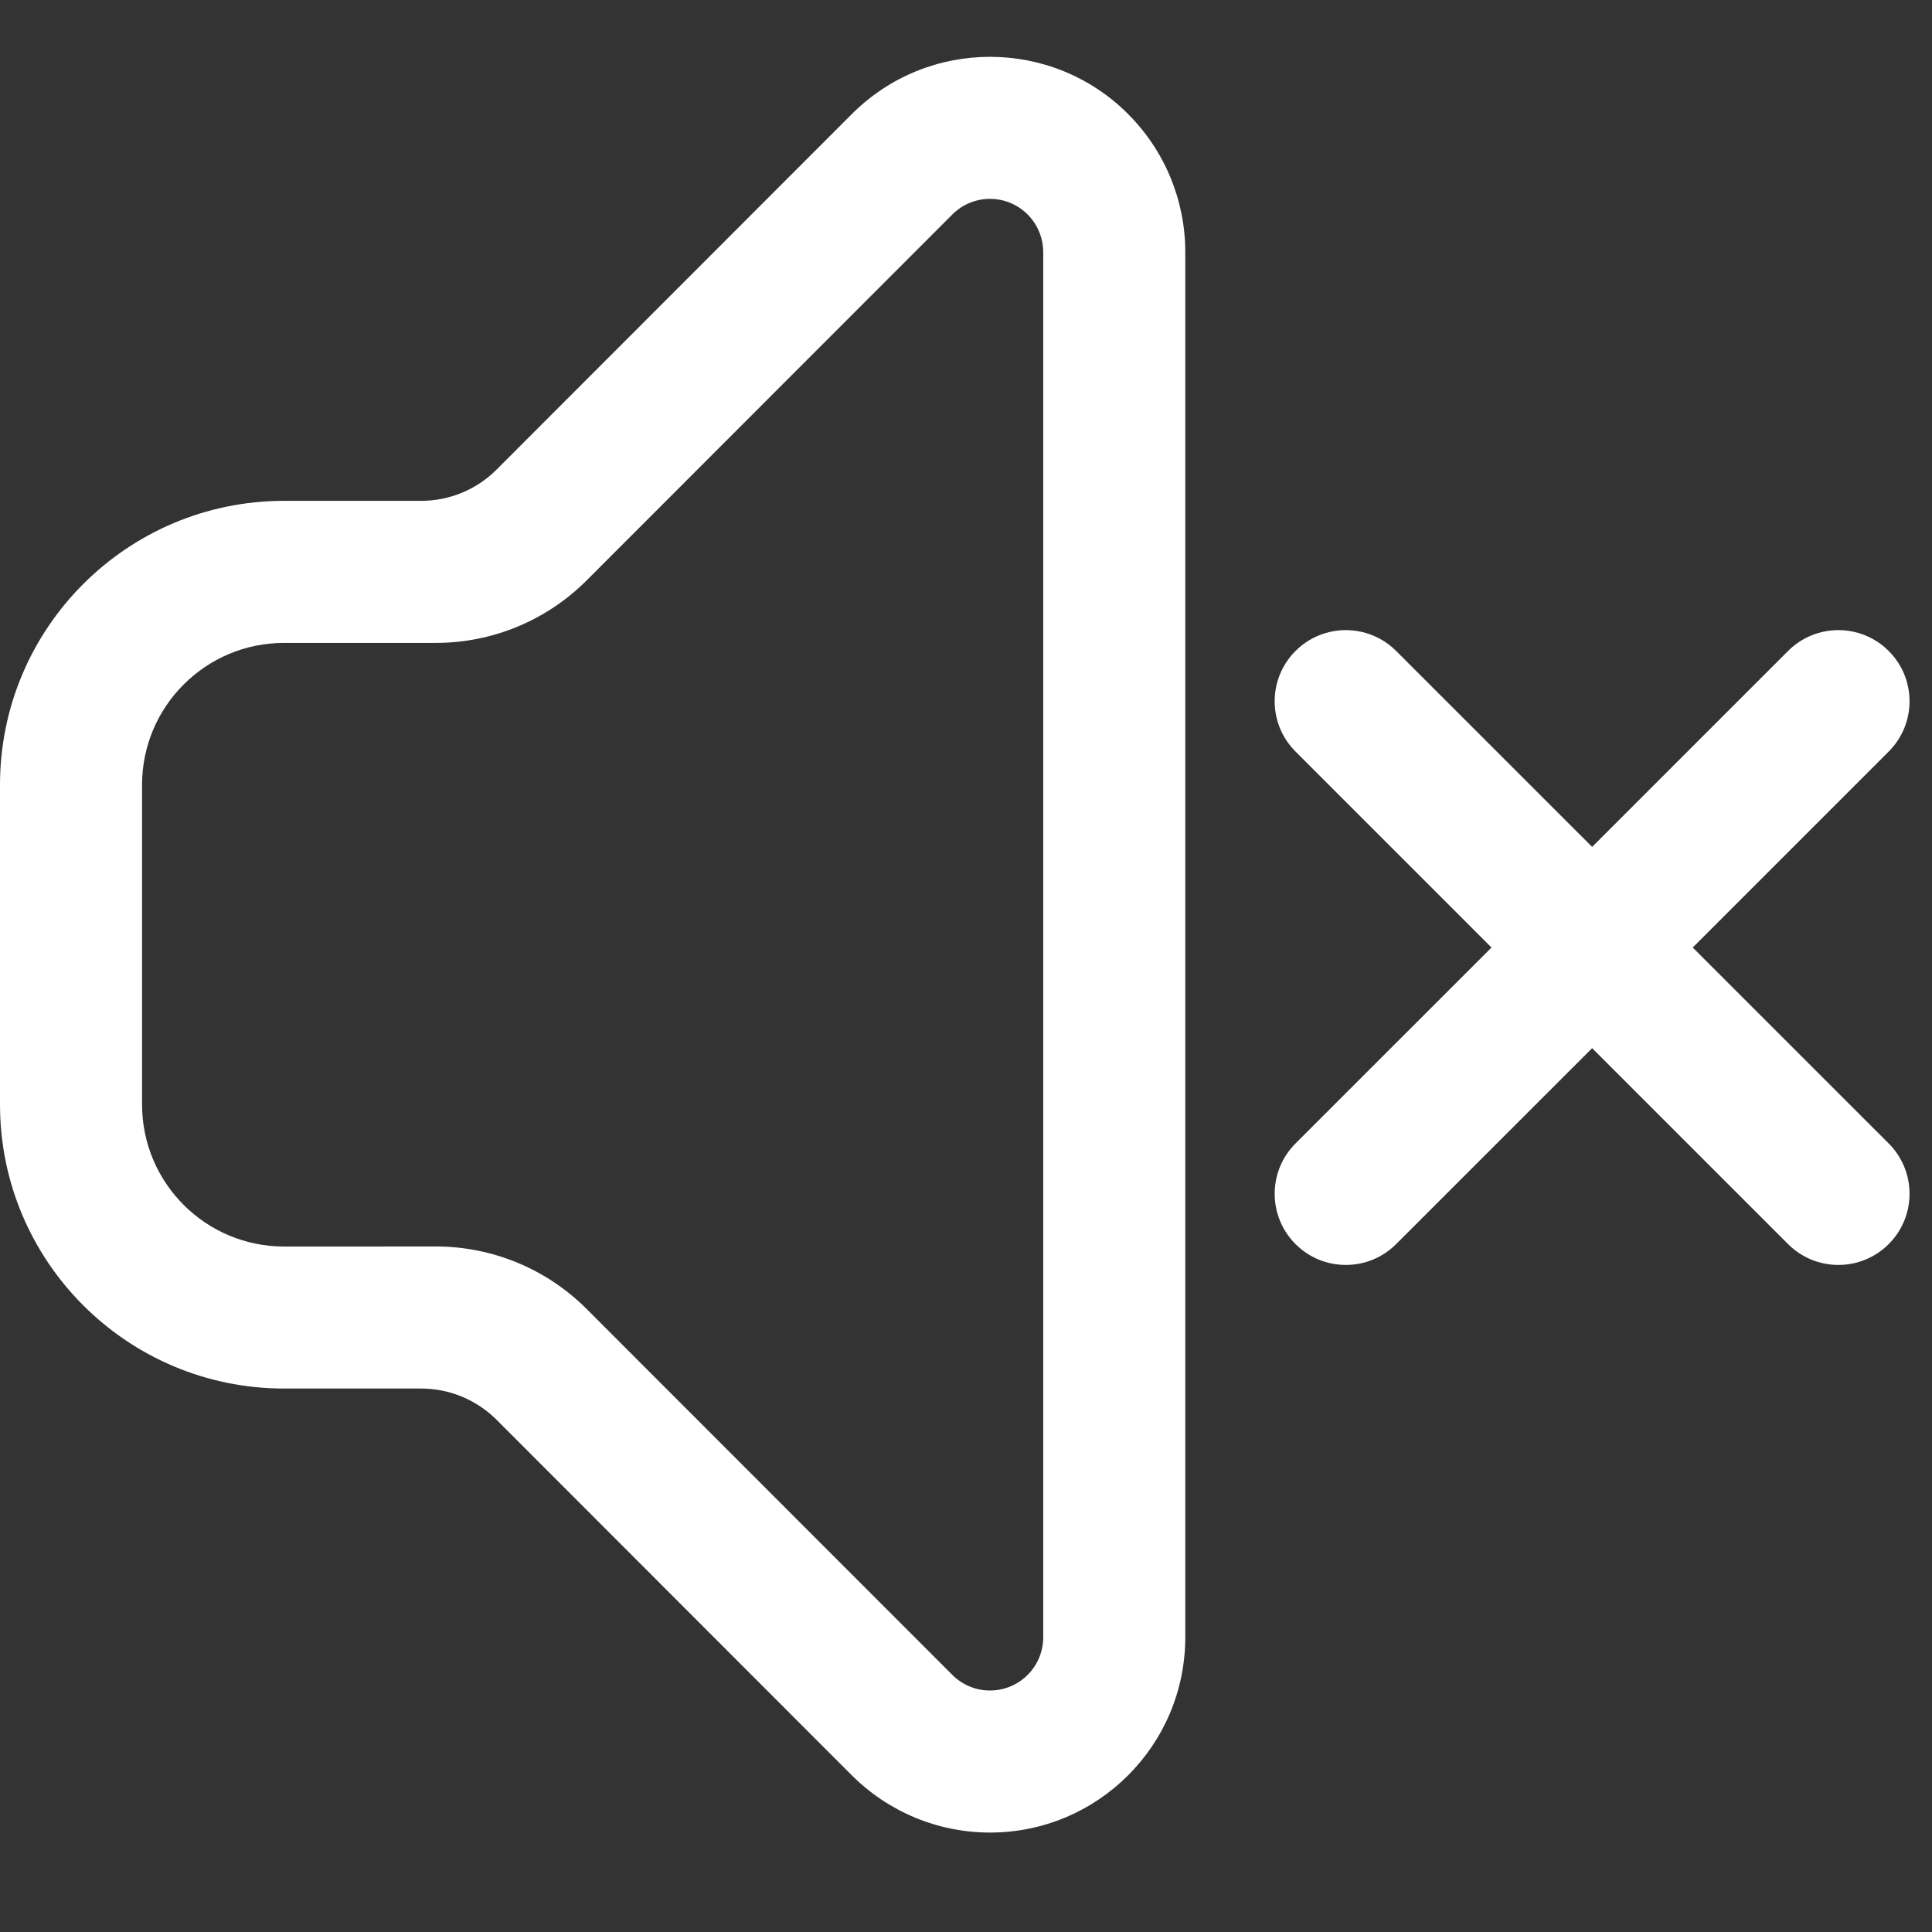 <?xml version="1.0" encoding="UTF-8"?>
<svg width="34px" height="34px" viewBox="0 0 34 34" version="1.1" xmlns="http://www.w3.org/2000/svg" xmlns:xlink="http://www.w3.org/1999/xlink">
    <rect x="0" y="0" width="34" height="34" fill="#333333" stroke="none"/>
    <title>静音</title>
    <g id="第二版" stroke="none" stroke-width="1" fill="none" fill-rule="evenodd">
        <g id="VR会议解决方案-pc" transform="translate(-1243, -3305)" fill="#FFFFFF" fill-rule="nonzero">
            <g id="静音" transform="translate(1243, 3305)">
                <rect id="矩形" opacity="0" x="0" y="0" width="34" height="34"></rect>
                <path d="M19.851,2.006 C20.497,2.65 20.859,3.525 20.859,4.437 L20.859,28.813 C20.859,30.711 19.32,32.25 17.422,32.25 C16.51,32.25 15.635,31.887 14.99,31.242 L8.739,24.986 C8.387,24.634 7.91,24.436 7.412,24.436 L5,24.436 C2.239,24.436 0,22.198 0,19.437 L0,13.813 C0,11.052 2.239,8.814 5,8.814 L7.412,8.814 C7.91,8.814 8.387,8.616 8.739,8.264 L14.99,2.008 C16.332,0.665 18.508,0.664 19.851,2.005 L19.851,2.006 Z M16.759,3.775 L10.324,10.214 C9.621,10.918 8.667,11.314 7.672,11.314 L5,11.314 C3.619,11.314 2.5,12.433 2.5,13.813 L2.5,19.437 C2.5,20.817 3.619,21.937 5,21.937 L7.672,21.936 C8.667,21.936 9.621,22.332 10.324,23.036 L16.759,29.475 C16.934,29.651 17.173,29.75 17.422,29.75 C17.94,29.75 18.359,29.33 18.359,28.813 L18.359,4.437 C18.359,4.195 18.265,3.962 18.097,3.787 L18.084,3.774 L18.073,3.763 C17.706,3.408 17.121,3.412 16.759,3.775 L16.759,3.775 Z M33.238,11.456 C33.727,11.945 33.727,12.737 33.238,13.226 L29.789,16.675 L33.238,20.123 C33.727,20.612 33.727,21.405 33.238,21.894 C32.749,22.383 31.956,22.383 31.467,21.894 L28.019,18.446 L24.57,21.894 C24.081,22.383 23.288,22.383 22.799,21.894 C22.31,21.405 22.31,20.612 22.799,20.123 L26.248,16.675 L22.799,13.226 C22.31,12.737 22.31,11.945 22.799,11.456 C23.288,10.967 24.081,10.967 24.57,11.456 L28.019,14.904 L31.467,11.456 C31.956,10.967 32.749,10.967 33.238,11.456 L33.238,11.456 Z" id="形状"></path>
            </g>
        </g>
    </g>
</svg>
